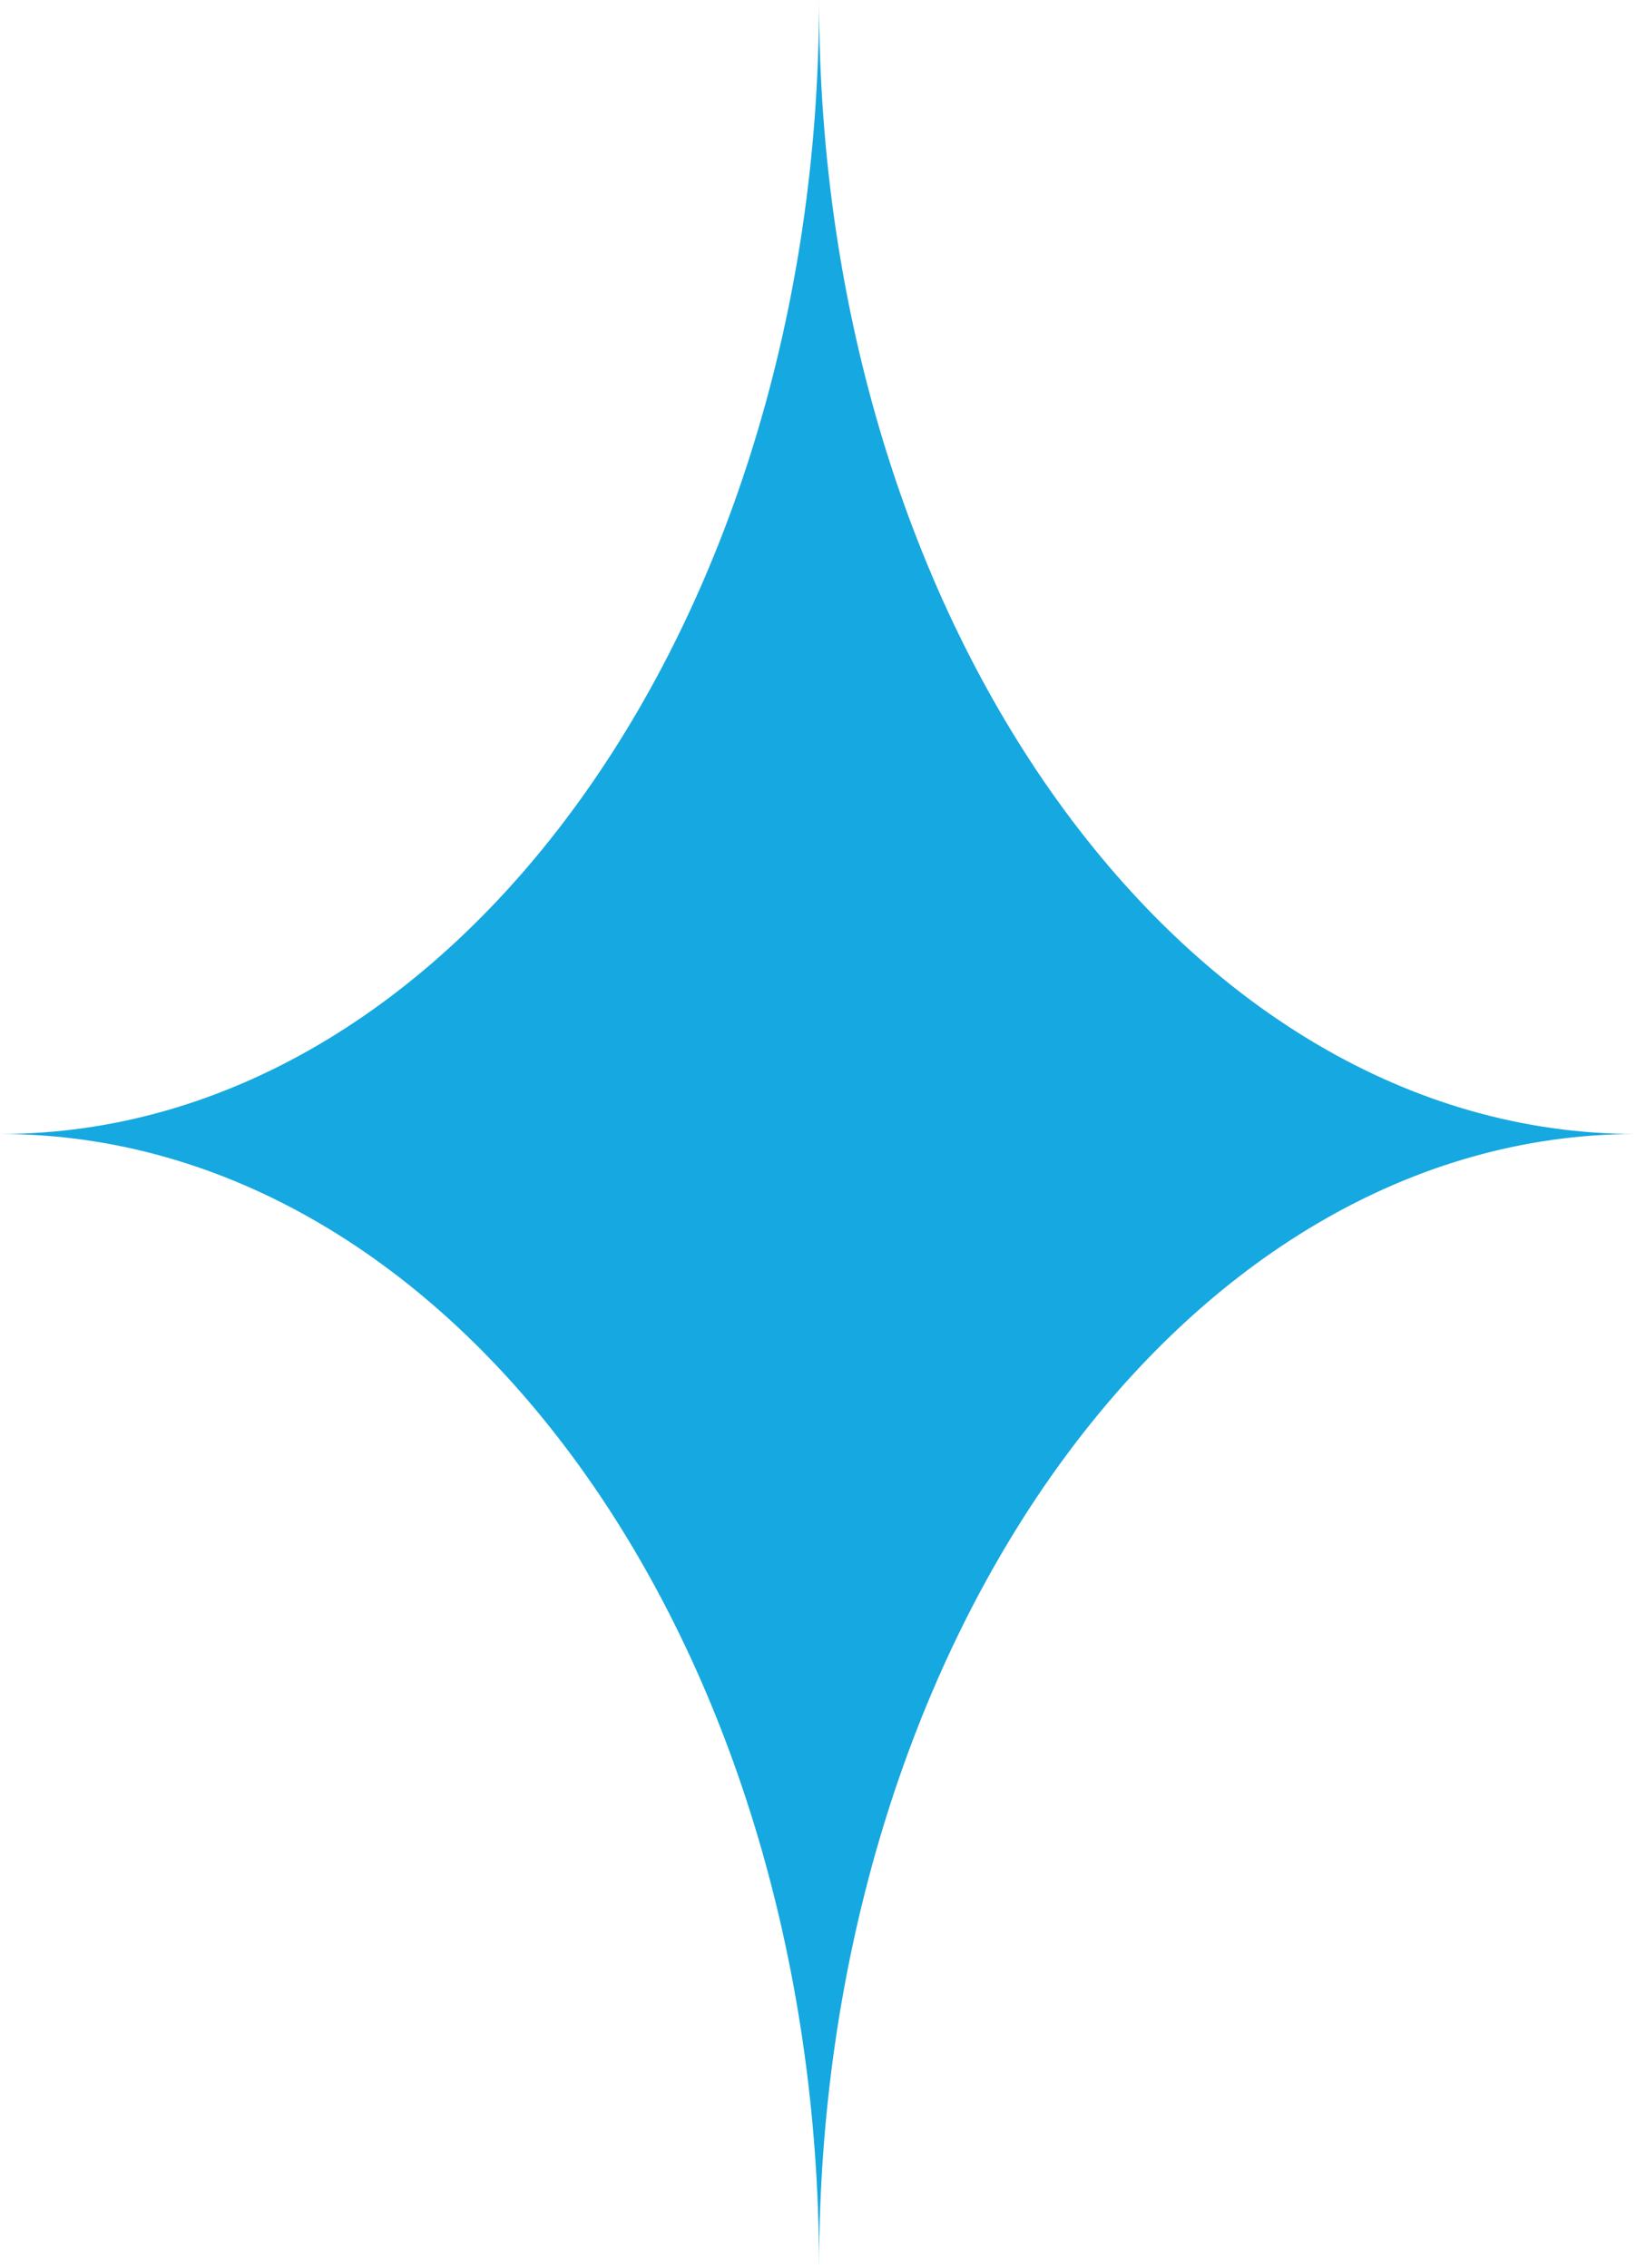 <?xml version="1.0" encoding="utf-8"?>
<!-- Generator: Adobe Illustrator 24.0.1, SVG Export Plug-In . SVG Version: 6.00 Build 0)  -->
<svg version="1.1" id="Isolation_Mode" xmlns="http://www.w3.org/2000/svg" xmlns:xlink="http://www.w3.org/1999/xlink" x="0px"
	 y="0px" viewBox="0 0 77.9 108" style="enable-background:new 0 0 77.9 108;" xml:space="preserve">
<style type="text/css">
	.st0{fill:#16A8E0;}
</style>
<g>
	<g>
		<g>
			<path class="st0" d="M39,0c0,29.8,17.4,54,38.9,54C56.4,54,39,78.2,39,108c0-29.8-17.4-54-39-54C21.5,54,39,29.8,39,0z"/>
		</g>
	</g>
</g>
</svg>
